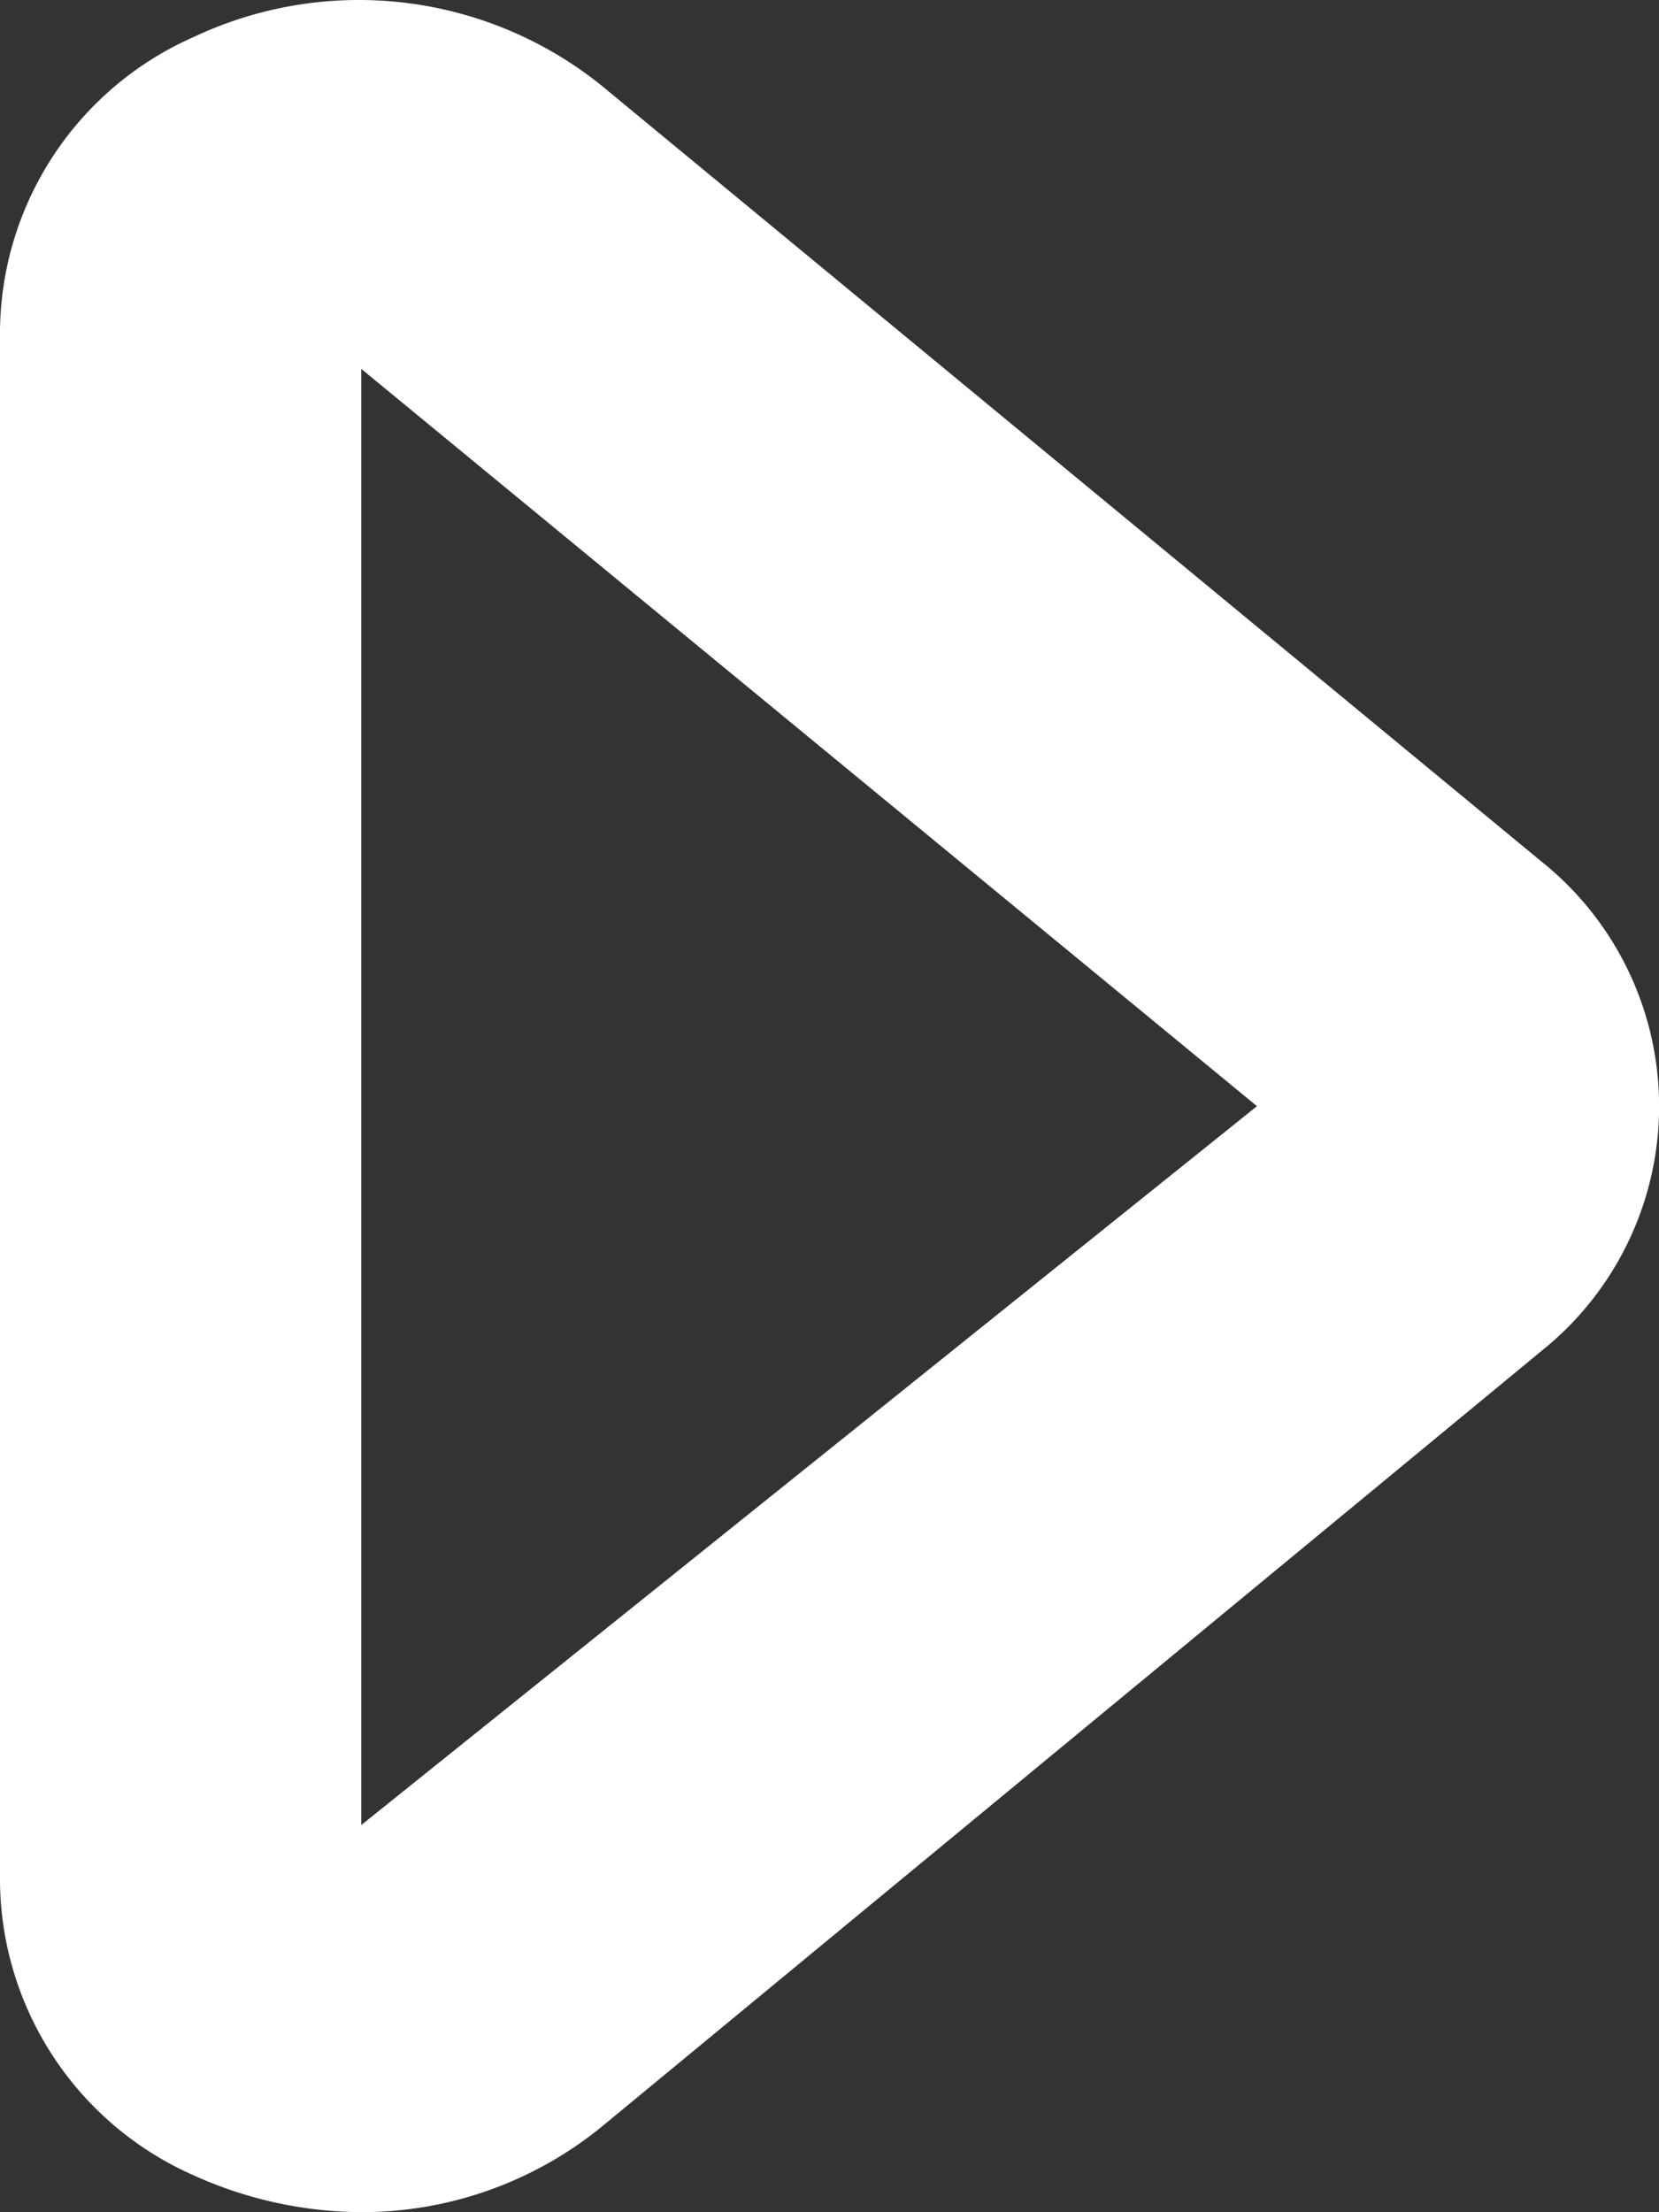 <svg xmlns="http://www.w3.org/2000/svg" width="25.374" height="33.831" viewBox="0 0 25.374 33.831">
  <rect x="0" y="0" width="25.374" height="33.831" fill="#333333" stroke="none"/>
  <path id="Path_278" data-name="Path 278" d="M14.025,39.83a6.286,6.286,0,0,1-2.565-.564A4.961,4.961,0,0,1,8.5,34.784V11.048a4.961,4.961,0,0,1,2.96-4.482,5.92,5.92,0,0,1,6.23.733L32.067,19.167a4.792,4.792,0,0,1,0,7.5L17.69,38.534A5.807,5.807,0,0,1,14.025,39.83Zm0-28.19V33.91l13.7-10.994Z" transform="translate(-8.5 -5.999)" fill="#fff"/>
</svg>

